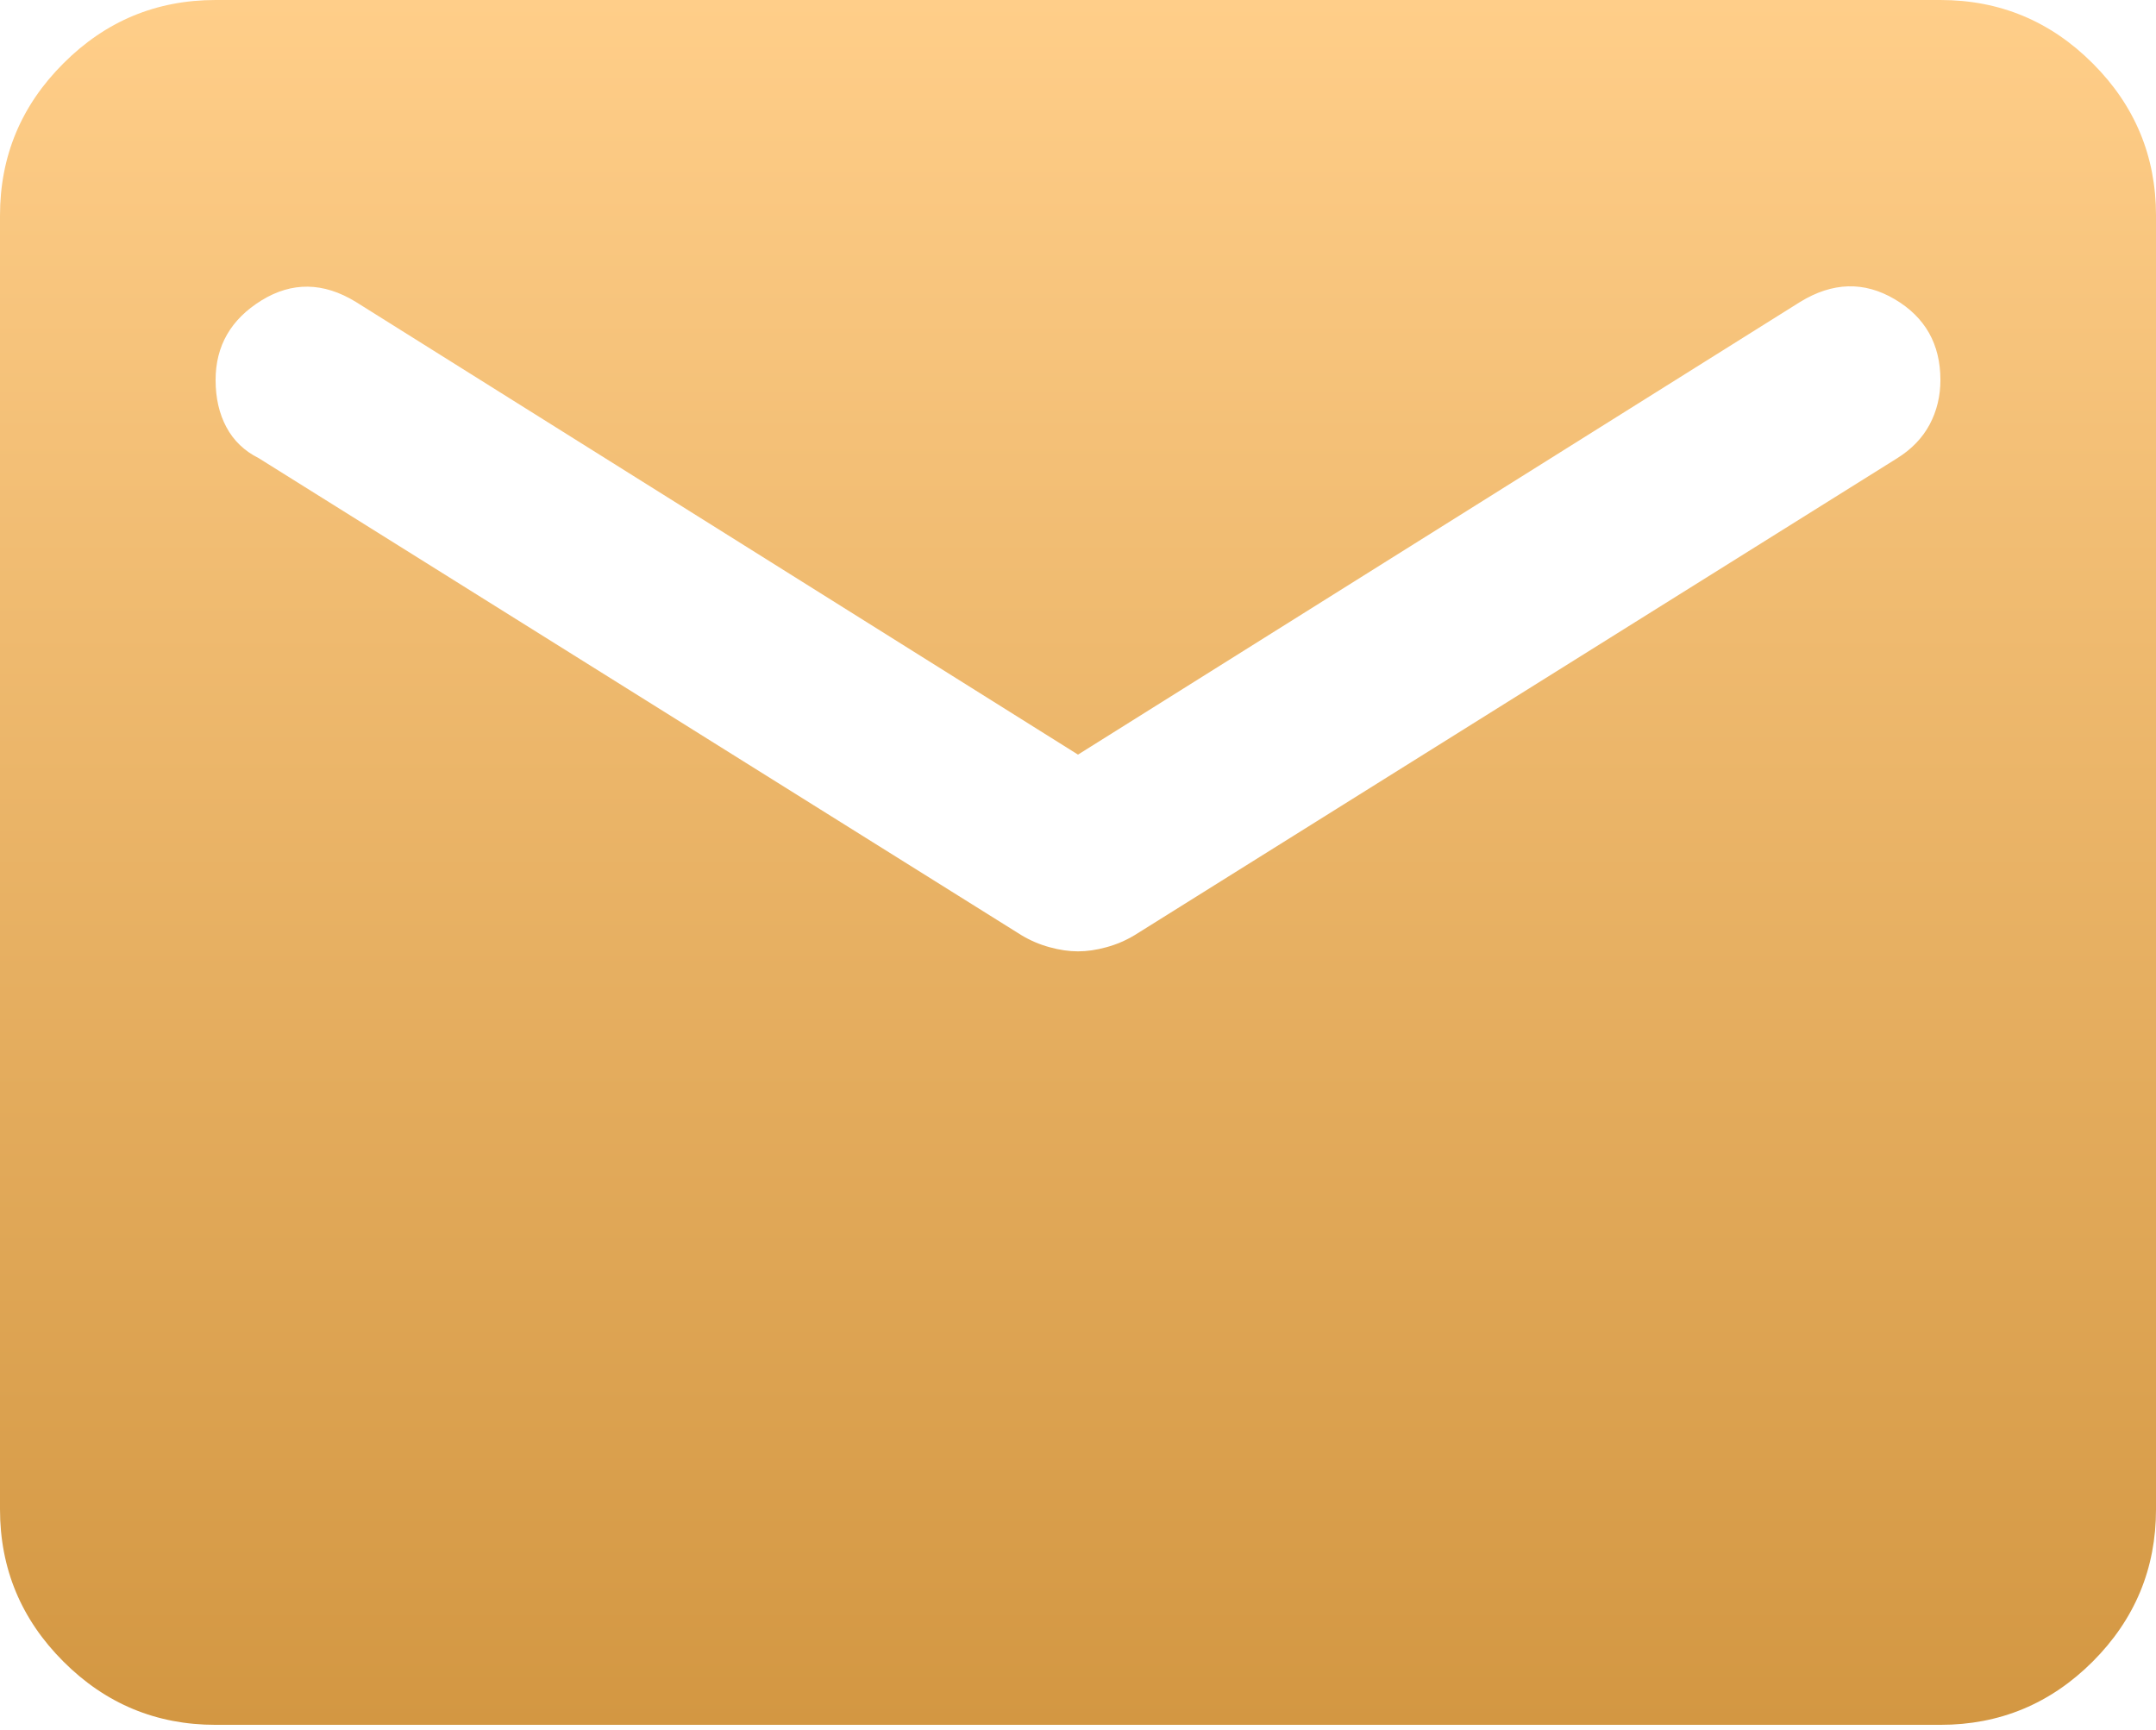 <?xml version="1.0" encoding="UTF-8"?> <svg xmlns="http://www.w3.org/2000/svg" width="167" height="134" viewBox="0 0 167 134" fill="none"> <path d="M16.7 133.601C12.107 133.601 8.177 131.967 4.91 128.699C1.637 125.426 0 121.493 0 116.9V16.7C0 12.107 1.637 8.177 4.91 4.91C8.177 1.637 12.107 0 16.7 0H150.301C154.893 0 158.826 1.637 162.099 4.91C165.367 8.177 167.001 12.107 167.001 16.7V116.9C167.001 121.493 165.367 125.426 162.099 128.699C158.826 131.967 154.893 133.601 150.301 133.601H16.7ZM83.5 73.689C84.196 73.689 84.925 73.583 85.688 73.372C86.456 73.166 87.188 72.854 87.884 72.436L146.961 35.488C148.074 34.792 148.909 33.923 149.466 32.882C150.022 31.836 150.301 30.686 150.301 29.434C150.301 26.651 149.118 24.563 146.752 23.171C144.386 21.78 141.951 21.849 139.446 23.38L83.5 58.45L27.555 23.38C25.05 21.849 22.615 21.813 20.249 23.271C17.883 24.736 16.7 26.79 16.7 29.434C16.7 30.826 16.978 32.042 17.535 33.083C18.092 34.129 18.927 34.931 20.04 35.488L79.117 72.436C79.812 72.854 80.544 73.166 81.313 73.372C82.075 73.583 82.805 73.689 83.5 73.689Z" fill="url(#paint0_linear_96262_320)"></path> <defs> <linearGradient id="paint0_linear_96262_320" x1="83.5" y1="0" x2="83.5" y2="133.601" gradientUnits="userSpaceOnUse"> <stop stop-color="#FFCE89"></stop> <stop offset="1" stop-color="#D39742"></stop> </linearGradient> </defs> </svg> 